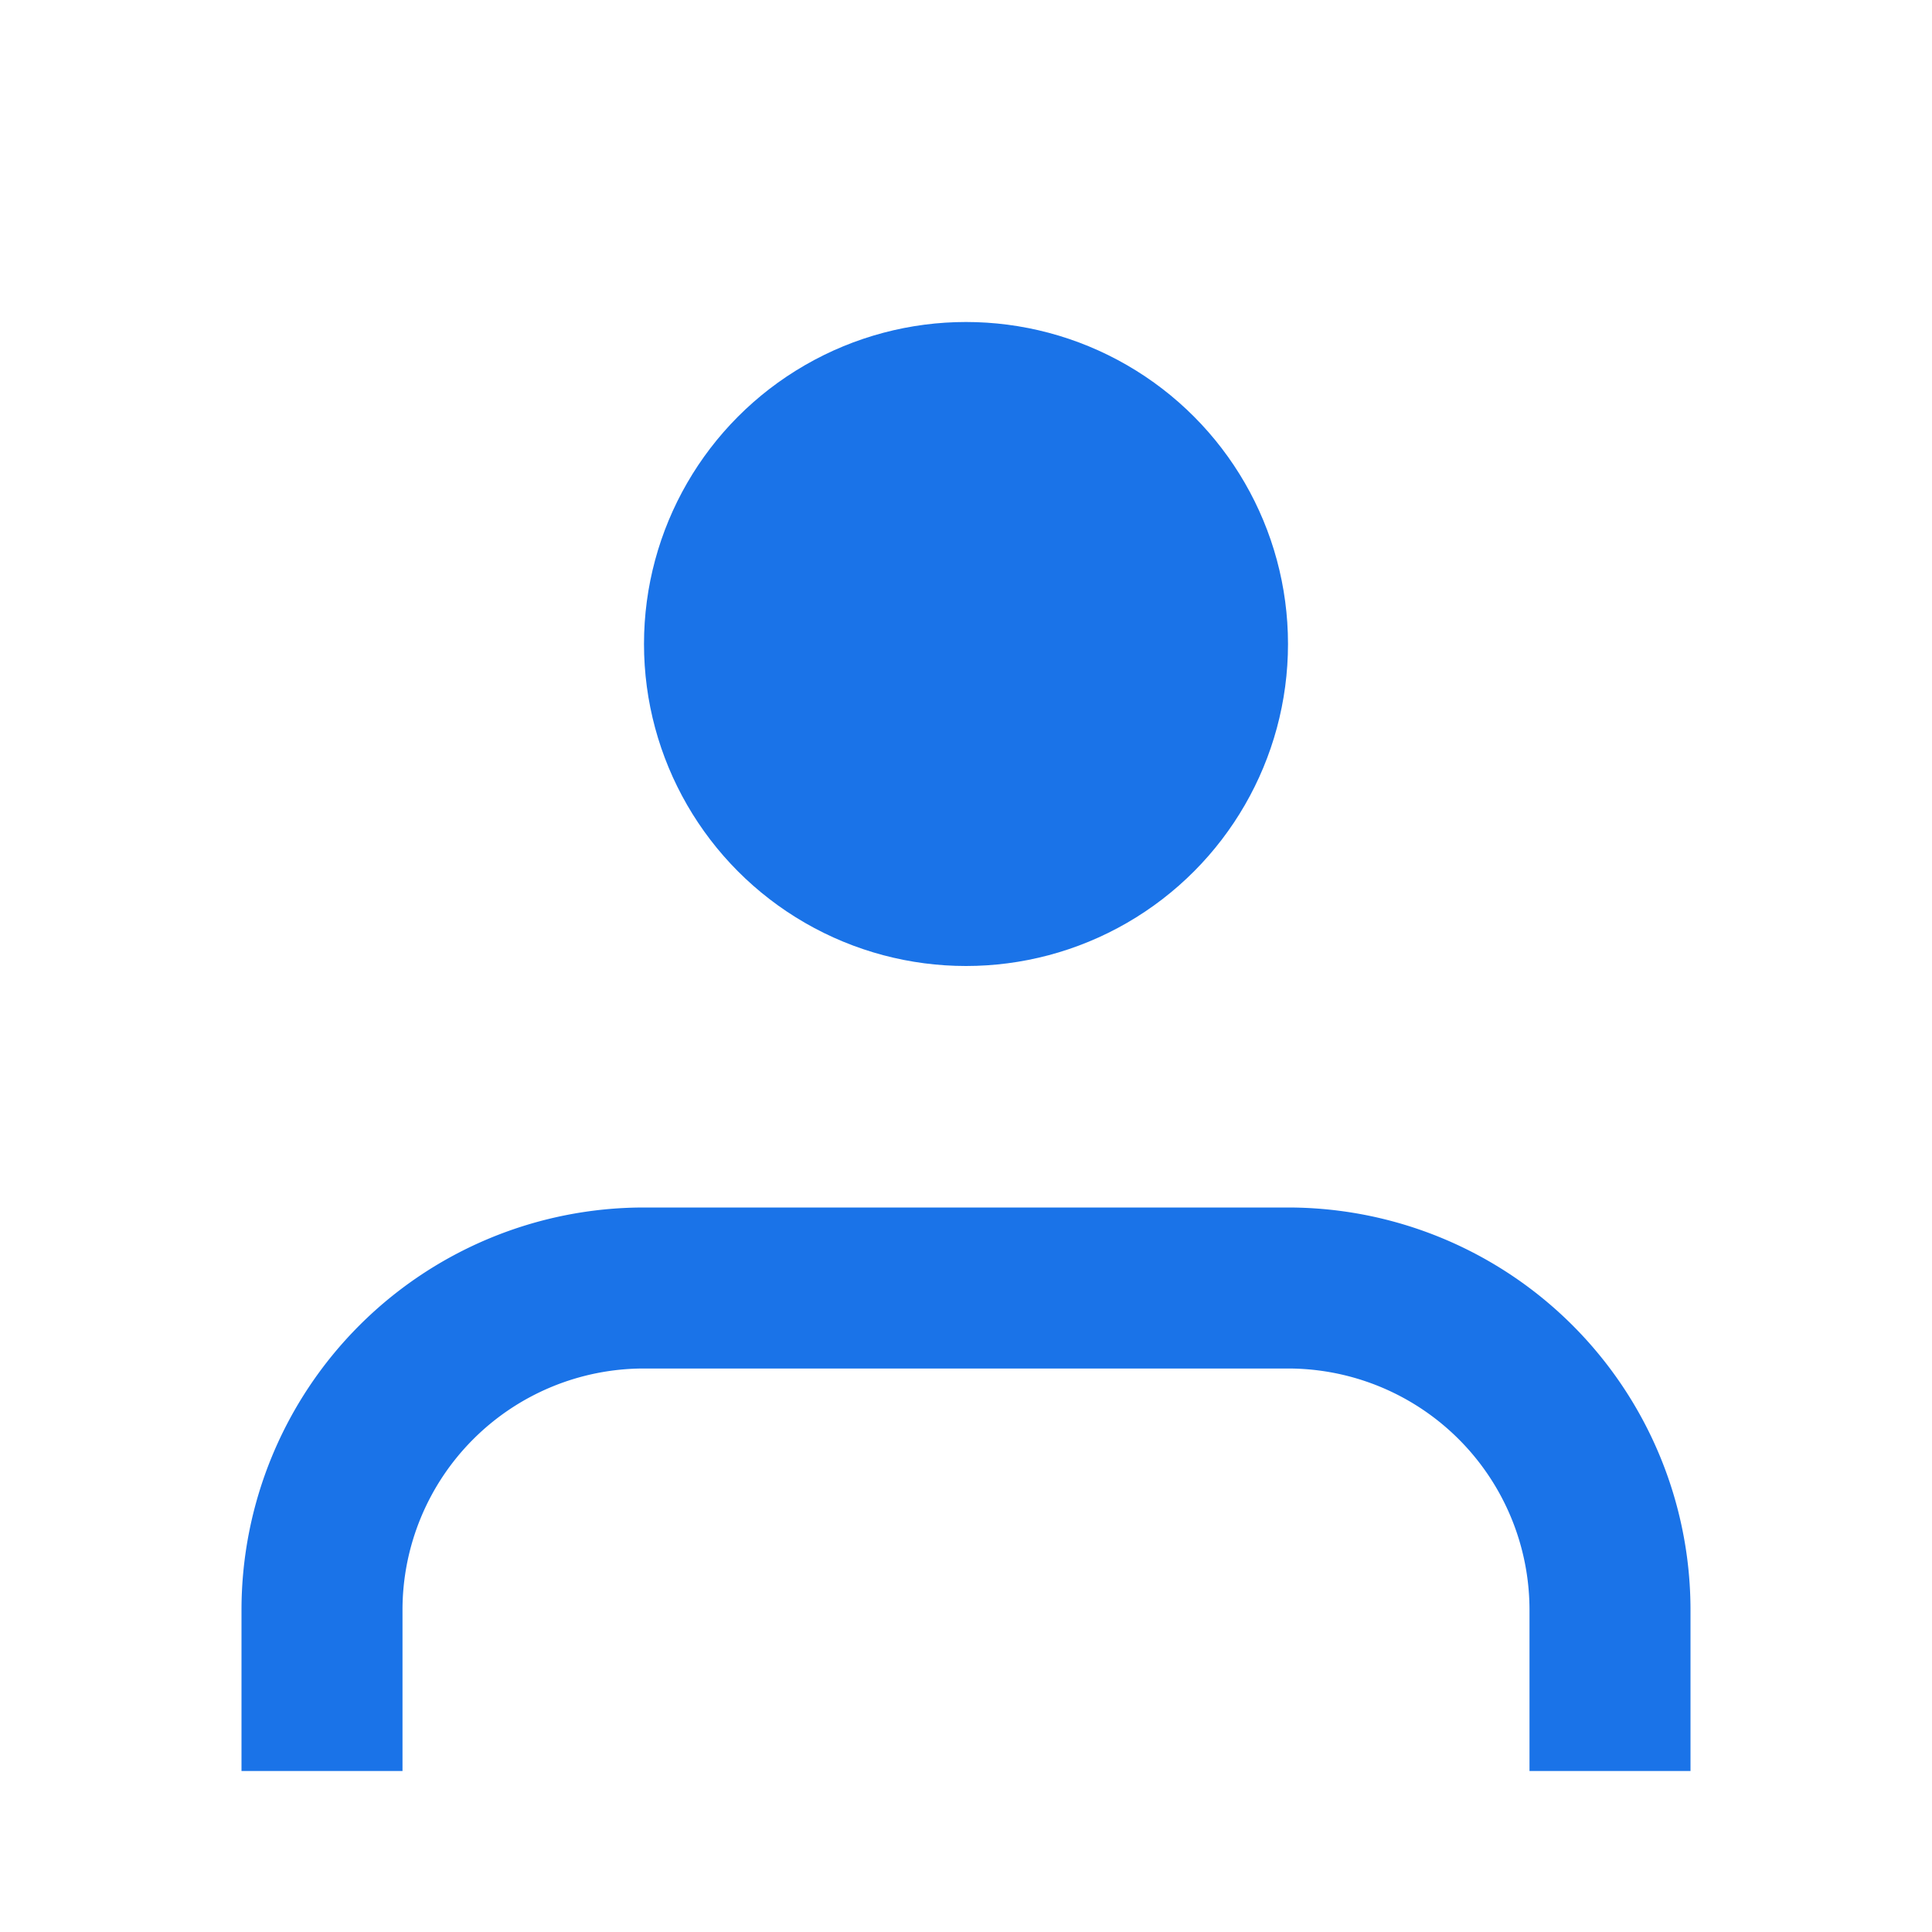 <svg xmlns="http://www.w3.org/2000/svg" viewBox="0 0 24 24"><circle cx="12" cy="8" r="4" fill="#1a73e8"/><path d="M4 22v-2a4 4 0 0 1 4-4h8a4 4 0 0 1 4 4v2" fill="none" stroke="#1a73e8" stroke-width="2"/></svg>